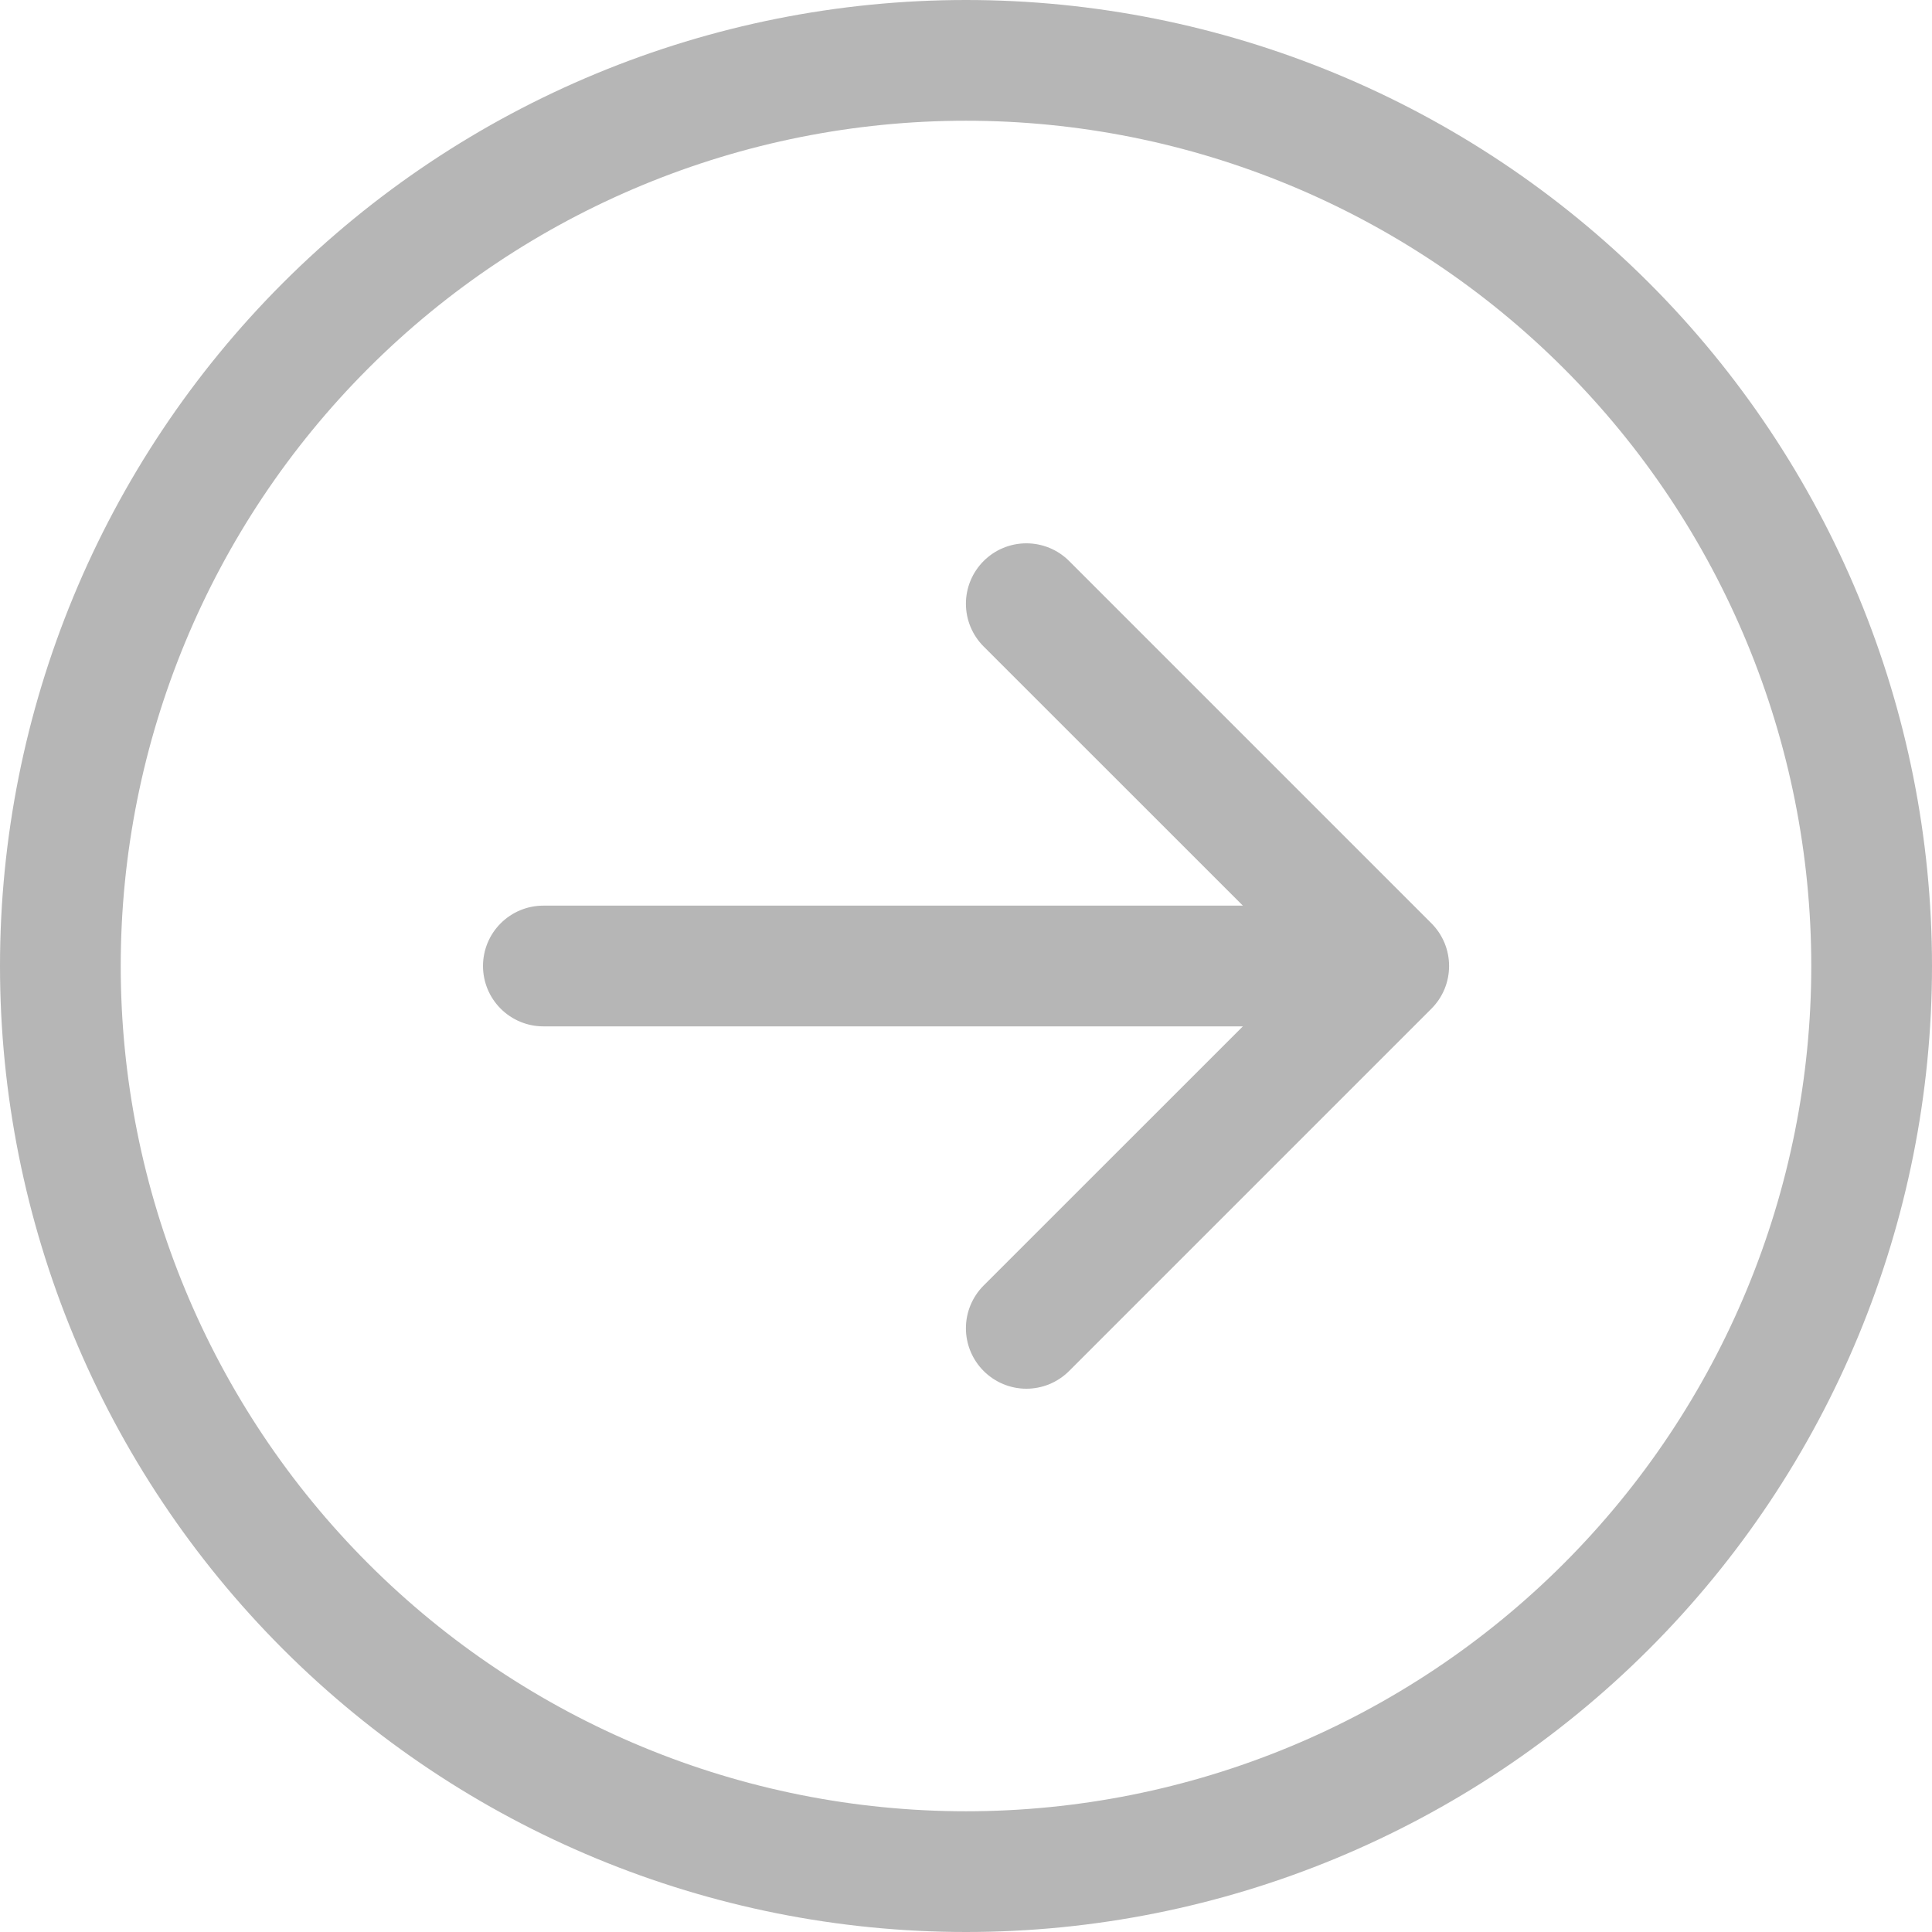 <svg width="45" height="45" viewBox="0 0 45 45" fill="none" xmlns="http://www.w3.org/2000/svg">
<path fill-rule="evenodd" clip-rule="evenodd" d="M22.5 42.188C27.721 42.188 32.729 40.113 36.421 36.421C40.113 32.729 42.188 27.721 42.188 22.5C42.188 17.279 40.113 12.271 36.421 8.579C32.729 4.887 27.721 2.812 22.5 2.812C17.279 2.812 12.271 4.887 8.579 8.579C4.887 12.271 2.812 17.279 2.812 22.5C2.812 27.721 4.887 32.729 8.579 36.421C12.271 40.113 17.279 42.188 22.5 42.188ZM22.5 2.6831e-07C28.467 3.3947e-07 34.19 2.371 38.41 6.59C42.63 10.81 45 16.533 45 22.5C45 28.467 42.63 34.19 38.41 38.41C34.19 42.63 28.467 45 22.5 45C16.533 45 10.81 42.63 6.59 38.41C2.371 34.19 1.9715e-07 28.467 2.6831e-07 22.5C3.3947e-07 16.533 2.371 10.81 6.59 6.59C10.81 2.371 16.533 1.9715e-07 22.5 2.6831e-07ZM12.656 21.094C12.283 21.094 11.926 21.242 11.662 21.506C11.398 21.769 11.25 22.127 11.25 22.5C11.25 22.873 11.398 23.231 11.662 23.494C11.926 23.758 12.283 23.906 12.656 23.906L28.949 23.906L22.911 29.942C22.647 30.206 22.498 30.564 22.498 30.938C22.498 31.311 22.647 31.669 22.911 31.933C23.175 32.197 23.533 32.346 23.906 32.346C24.28 32.346 24.638 32.197 24.902 31.933L33.339 23.496C33.47 23.365 33.574 23.21 33.645 23.039C33.716 22.868 33.752 22.685 33.752 22.5C33.752 22.315 33.716 22.132 33.645 21.961C33.574 21.79 33.47 21.635 33.339 21.504L24.902 13.067C24.638 12.803 24.28 12.655 23.906 12.655C23.533 12.655 23.175 12.803 22.911 13.067C22.647 13.331 22.498 13.689 22.498 14.062C22.498 14.436 22.647 14.794 22.911 15.058L28.949 21.094L12.656 21.094Z" fill="#B6B6B6"/>
</svg>
